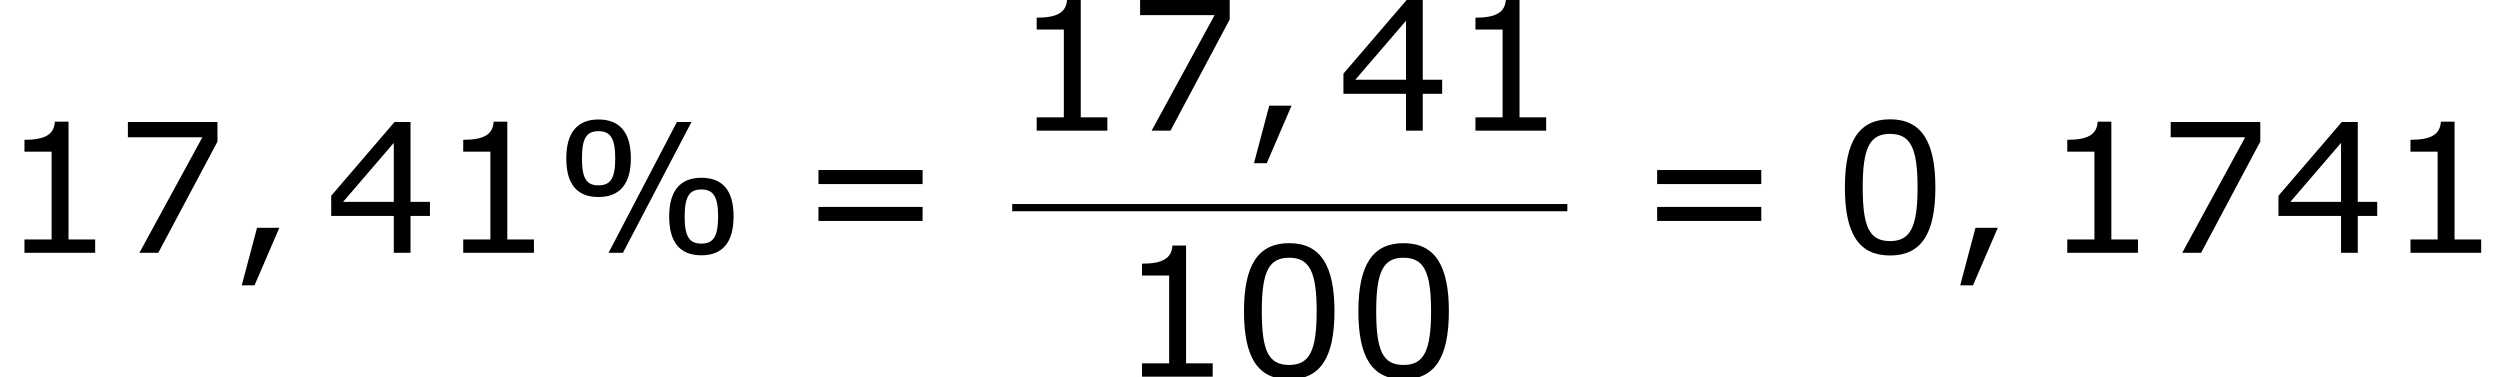 <?xml version='1.0' encoding='UTF-8'?>
<!-- This file was generated by dvisvgm 1.15.1 -->
<svg height='28.208pt' version='1.1' viewBox='-0.239 -0.228 187.057 28.208' width='187.057pt' xmlns='http://www.w3.org/2000/svg' xmlns:xlink='http://www.w3.org/1999/xlink'>
<defs>
<path d='M5.145 -6.253C5.145 -7.968 4.407 -8.826 3.001 -8.826C1.632 -8.826 0.869 -7.992 0.869 -6.253C0.869 -4.526 1.596 -3.692 3.001 -3.692C4.383 -3.692 5.145 -4.526 5.145 -6.253ZM9.159 -8.659H8.194L3.668 0H4.621L9.159 -8.659ZM11.946 -2.406C11.946 -4.133 11.22 -4.967 9.814 -4.967C8.433 -4.967 7.682 -4.133 7.682 -2.394C7.682 -0.679 8.409 0.167 9.814 0.167C11.196 0.167 11.946 -0.667 11.946 -2.406ZM4.109 -6.253C4.109 -4.907 3.788 -4.466 3.001 -4.466S1.906 -4.907 1.906 -6.253S2.215 -8.052 3.001 -8.052S4.109 -7.587 4.109 -6.253ZM10.922 -2.406C10.922 -1.048 10.588 -0.607 9.814 -0.607C9.028 -0.607 8.707 -1.06 8.707 -2.394C8.707 -3.74 9.028 -4.192 9.814 -4.192C10.588 -4.192 10.922 -3.74 10.922 -2.406Z' id='g1-37'/>
<path d='M3.347 -1.656H1.87L0.858 2.156H1.703L3.347 -1.656Z' id='g1-44'/>
<path d='M6.789 -4.335C6.789 -7.349 5.872 -8.838 3.788 -8.838C1.739 -8.838 0.798 -7.396 0.798 -4.324C0.798 -1.263 1.715 0.179 3.788 0.179C5.836 0.179 6.789 -1.227 6.789 -4.335ZM5.61 -4.335C5.61 -1.703 5.133 -0.774 3.788 -0.774C2.43 -0.774 1.977 -1.691 1.977 -4.324S2.442 -7.873 3.788 -7.873S5.61 -6.944 5.61 -4.335Z' id='g1-48'/>
<path d='M6.301 0V-0.881H4.538V-8.683H3.633C3.585 -7.837 2.99 -7.48 1.62 -7.48V-6.694H3.418V-0.881H1.62V0H6.301Z' id='g1-49'/>
<path d='M6.991 -2.442V-3.371H5.705V-8.659H4.645L0.453 -3.776V-2.442H4.597V0H5.705V-2.442H6.991ZM4.597 -3.371H1.239L4.597 -7.277V-3.371Z' id='g1-52'/>
<path d='M6.825 -7.361V-8.659H0.893V-7.647H5.824L1.656 0H2.906L6.825 -7.361Z' id='g1-55'/>
<path d='M8.325 -4.55V-5.479H1.429V-4.55H8.325ZM8.325 -2.108V-3.037H1.429V-2.108H8.325Z' id='g1-61'/>
</defs>
<g id='page1' transform='matrix(1.13 0 0 1.13 -63.986 -61.1)'>
<use x='56.413' xlink:href='#g1-49' y='70.607'/>
<use x='63.988' xlink:href='#g1-55' y='70.607'/>
<use x='71.563' xlink:href='#g1-44' y='70.607'/>
<use x='77.891' xlink:href='#g1-52' y='70.607'/>
<use x='85.466' xlink:href='#g1-49' y='70.607'/>
<use x='93.041' xlink:href='#g1-37' y='70.607'/>
<use x='109.178' xlink:href='#g1-61' y='70.607'/>
<use x='123.437' xlink:href='#g1-49' y='62.52'/>
<use x='131.012' xlink:href='#g1-55' y='62.52'/>
<use x='138.587' xlink:href='#g1-44' y='62.52'/>
<use x='144.915' xlink:href='#g1-52' y='62.52'/>
<use x='152.49' xlink:href='#g1-49' y='62.52'/>
<rect height='0.478' width='36.758' x='123.437' y='67.379'/>
<use x='130.411' xlink:href='#g1-49' y='78.808'/>
<use x='137.986' xlink:href='#g1-48' y='78.808'/>
<use x='145.561' xlink:href='#g1-48' y='78.808'/>
<use x='164.712' xlink:href='#g1-61' y='70.607'/>
<use x='177.775' xlink:href='#g1-48' y='70.607'/>
<use x='185.35' xlink:href='#g1-44' y='70.607'/>
<use x='191.678' xlink:href='#g1-49' y='70.607'/>
<use x='199.253' xlink:href='#g1-55' y='70.607'/>
<use x='206.828' xlink:href='#g1-52' y='70.607'/>
<use x='214.403' xlink:href='#g1-49' y='70.607'/>
</g>
</svg>
